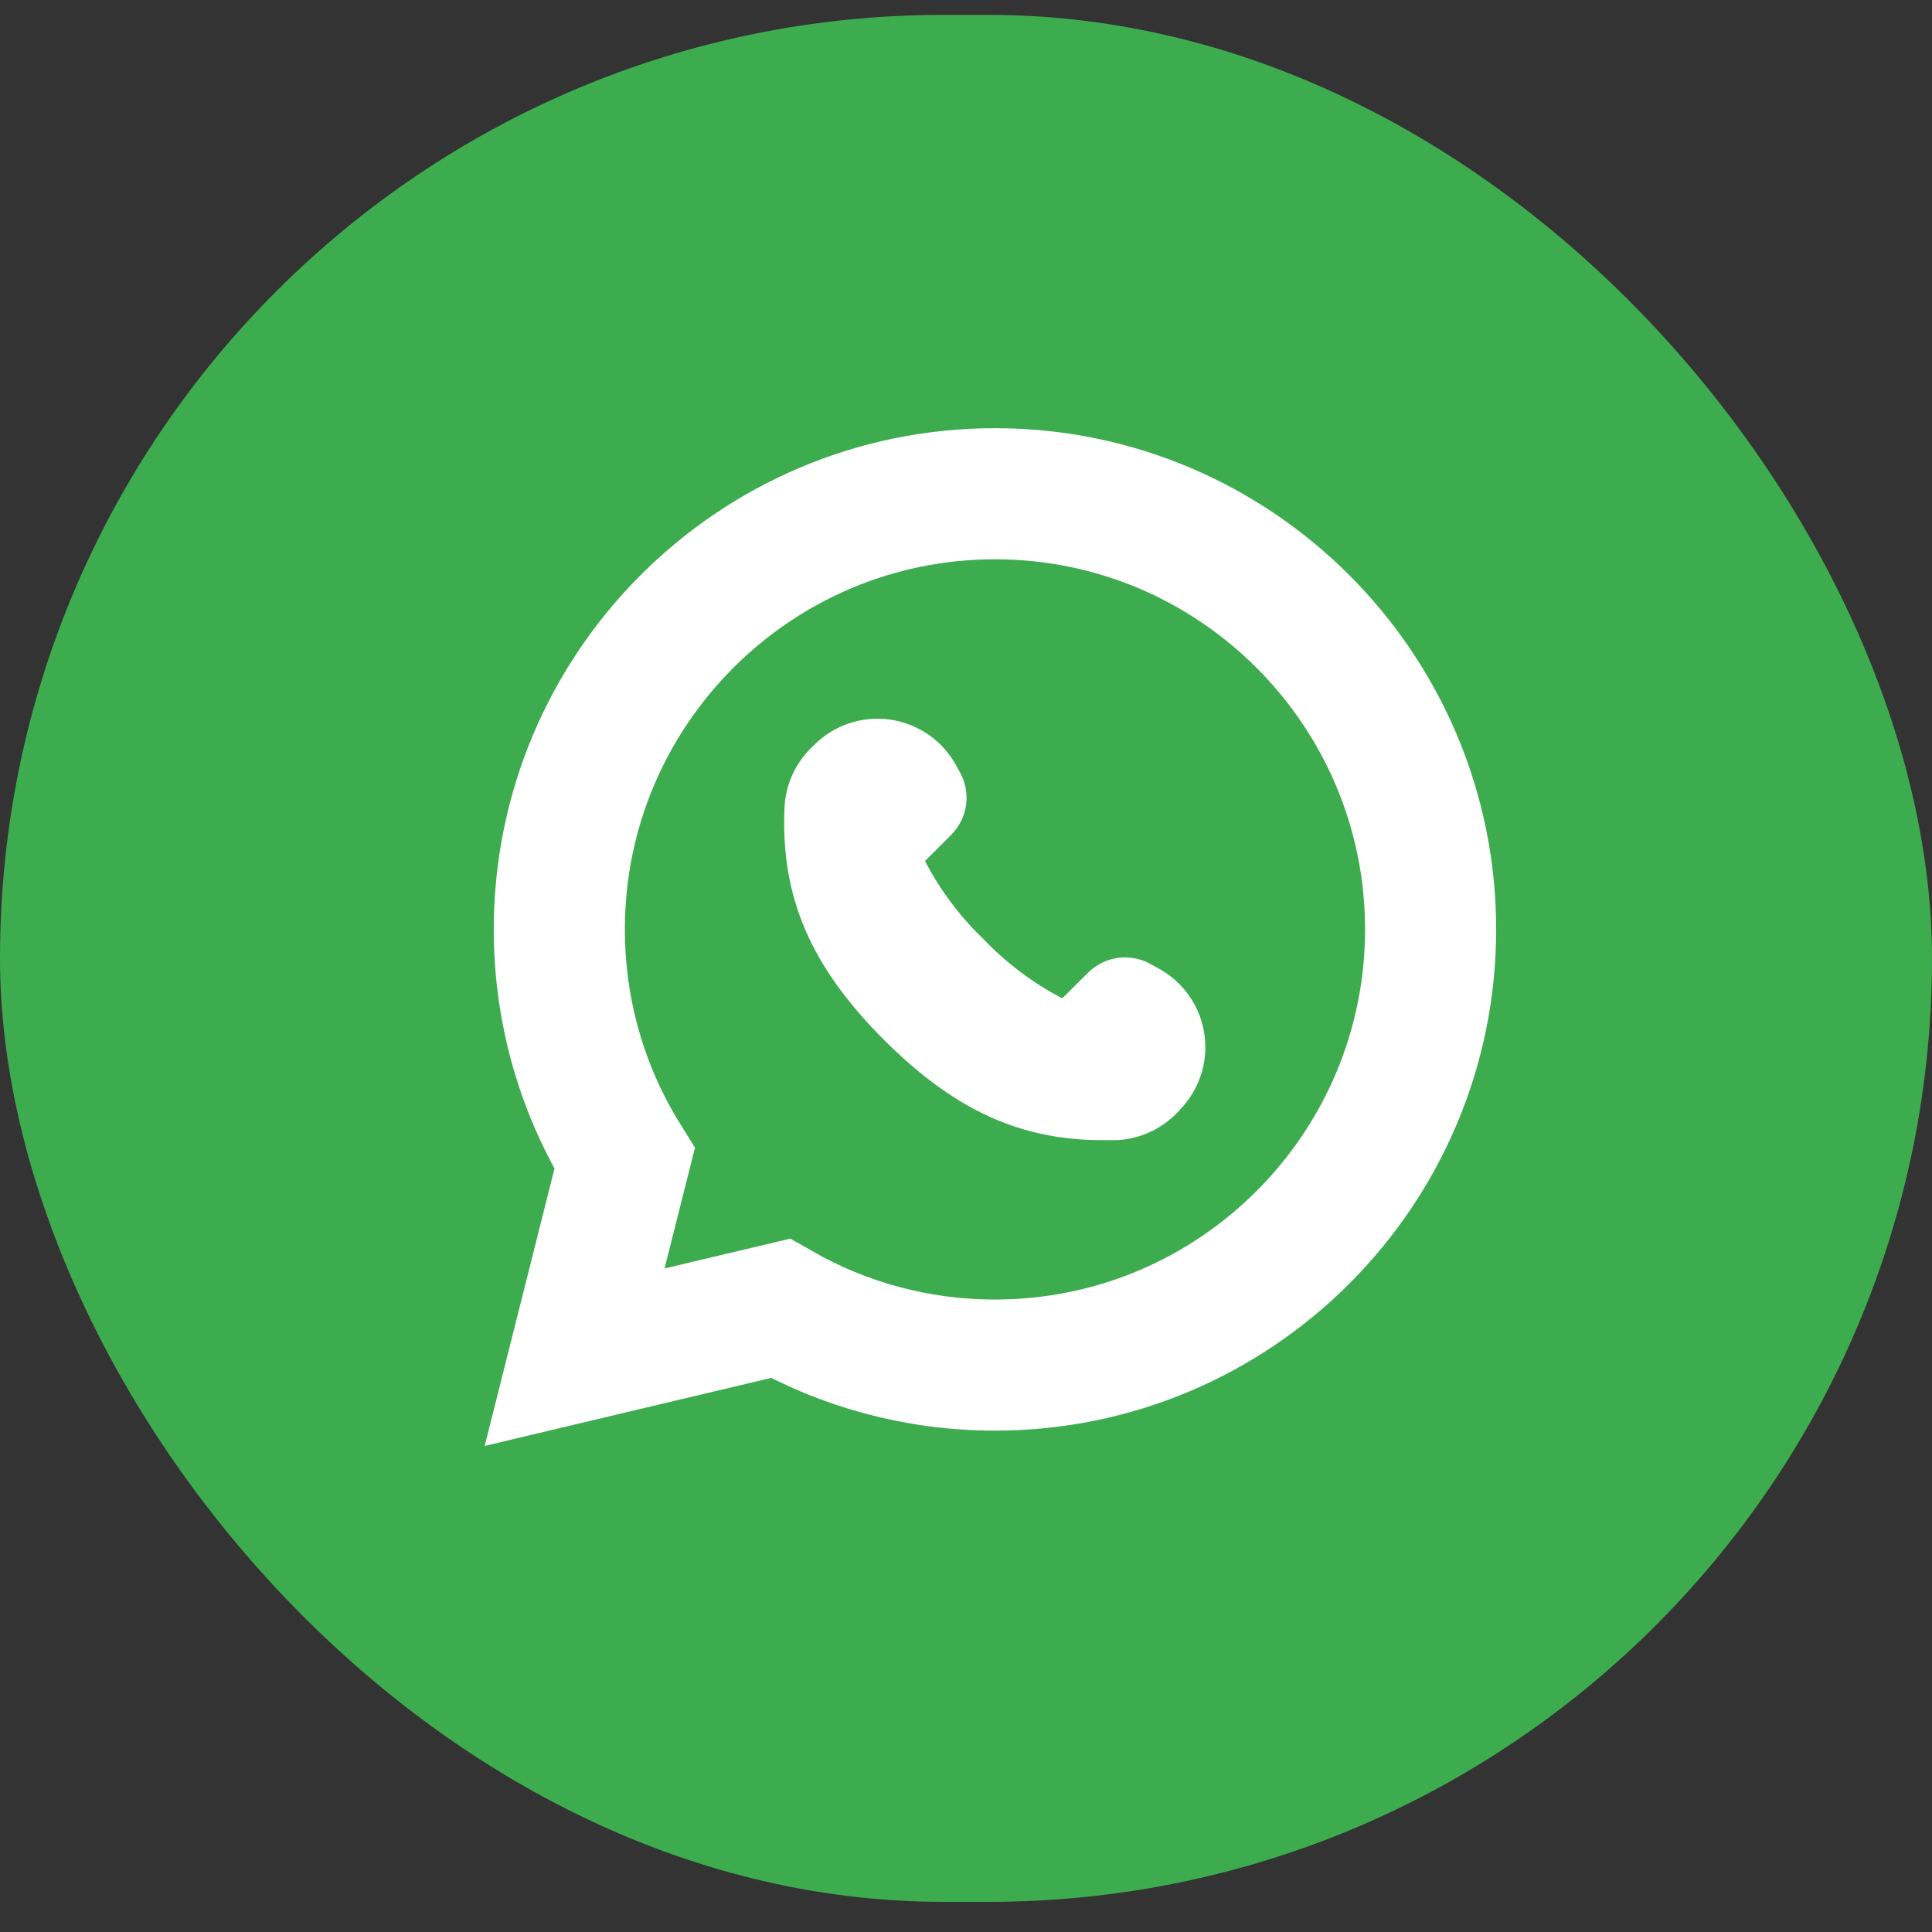 <svg width="50" height="50" viewBox="0 0 50 50" fill="none" xmlns="http://www.w3.org/2000/svg">
<rect x="0" y="0" width="50" height="50" fill="#333333" stroke="none"/>
<rect y="0.385" width="50" height="48.835" rx="24.418" fill="#3DAC4E"/>
<path d="M20.193 33.861C21.836 34.797 23.732 35.328 25.752 35.328C31.97 35.328 37.024 30.271 37.024 24.053C37.024 17.835 31.97 12.778 25.752 12.778H25.747C19.528 12.778 14.475 17.834 14.475 24.053C14.475 26.225 15.092 28.261 16.165 29.986L15.553 32.414L14.871 35.124L17.59 34.478L20.193 33.861Z" fill="#3DAC4E" stroke="white" stroke-width="3.393"/>
<path d="M30.517 28.744L30.435 28.826C30.03 29.234 29.487 29.477 28.913 29.506H28.512C26.39 29.506 24.684 28.714 22.883 26.917C20.969 25.003 20.198 23.202 20.304 20.887H20.304C20.333 20.312 20.576 19.77 20.984 19.364L21.066 19.283C21.579 18.767 22.306 18.522 23.027 18.622C23.748 18.722 24.381 19.155 24.735 19.791L24.847 19.994H24.847C24.988 20.251 25.042 20.546 25.001 20.836C24.96 21.126 24.826 21.395 24.619 21.603L23.939 22.283C24.331 23.039 24.846 23.725 25.461 24.313C26.05 24.929 26.736 25.443 27.491 25.836L28.166 25.166C28.379 24.957 28.654 24.824 28.949 24.788C29.245 24.751 29.544 24.812 29.801 24.963L30.004 25.075C30.64 25.429 31.073 26.062 31.172 26.783C31.272 27.504 31.027 28.23 30.512 28.744L30.517 28.744Z" fill="white"/>
</svg>
